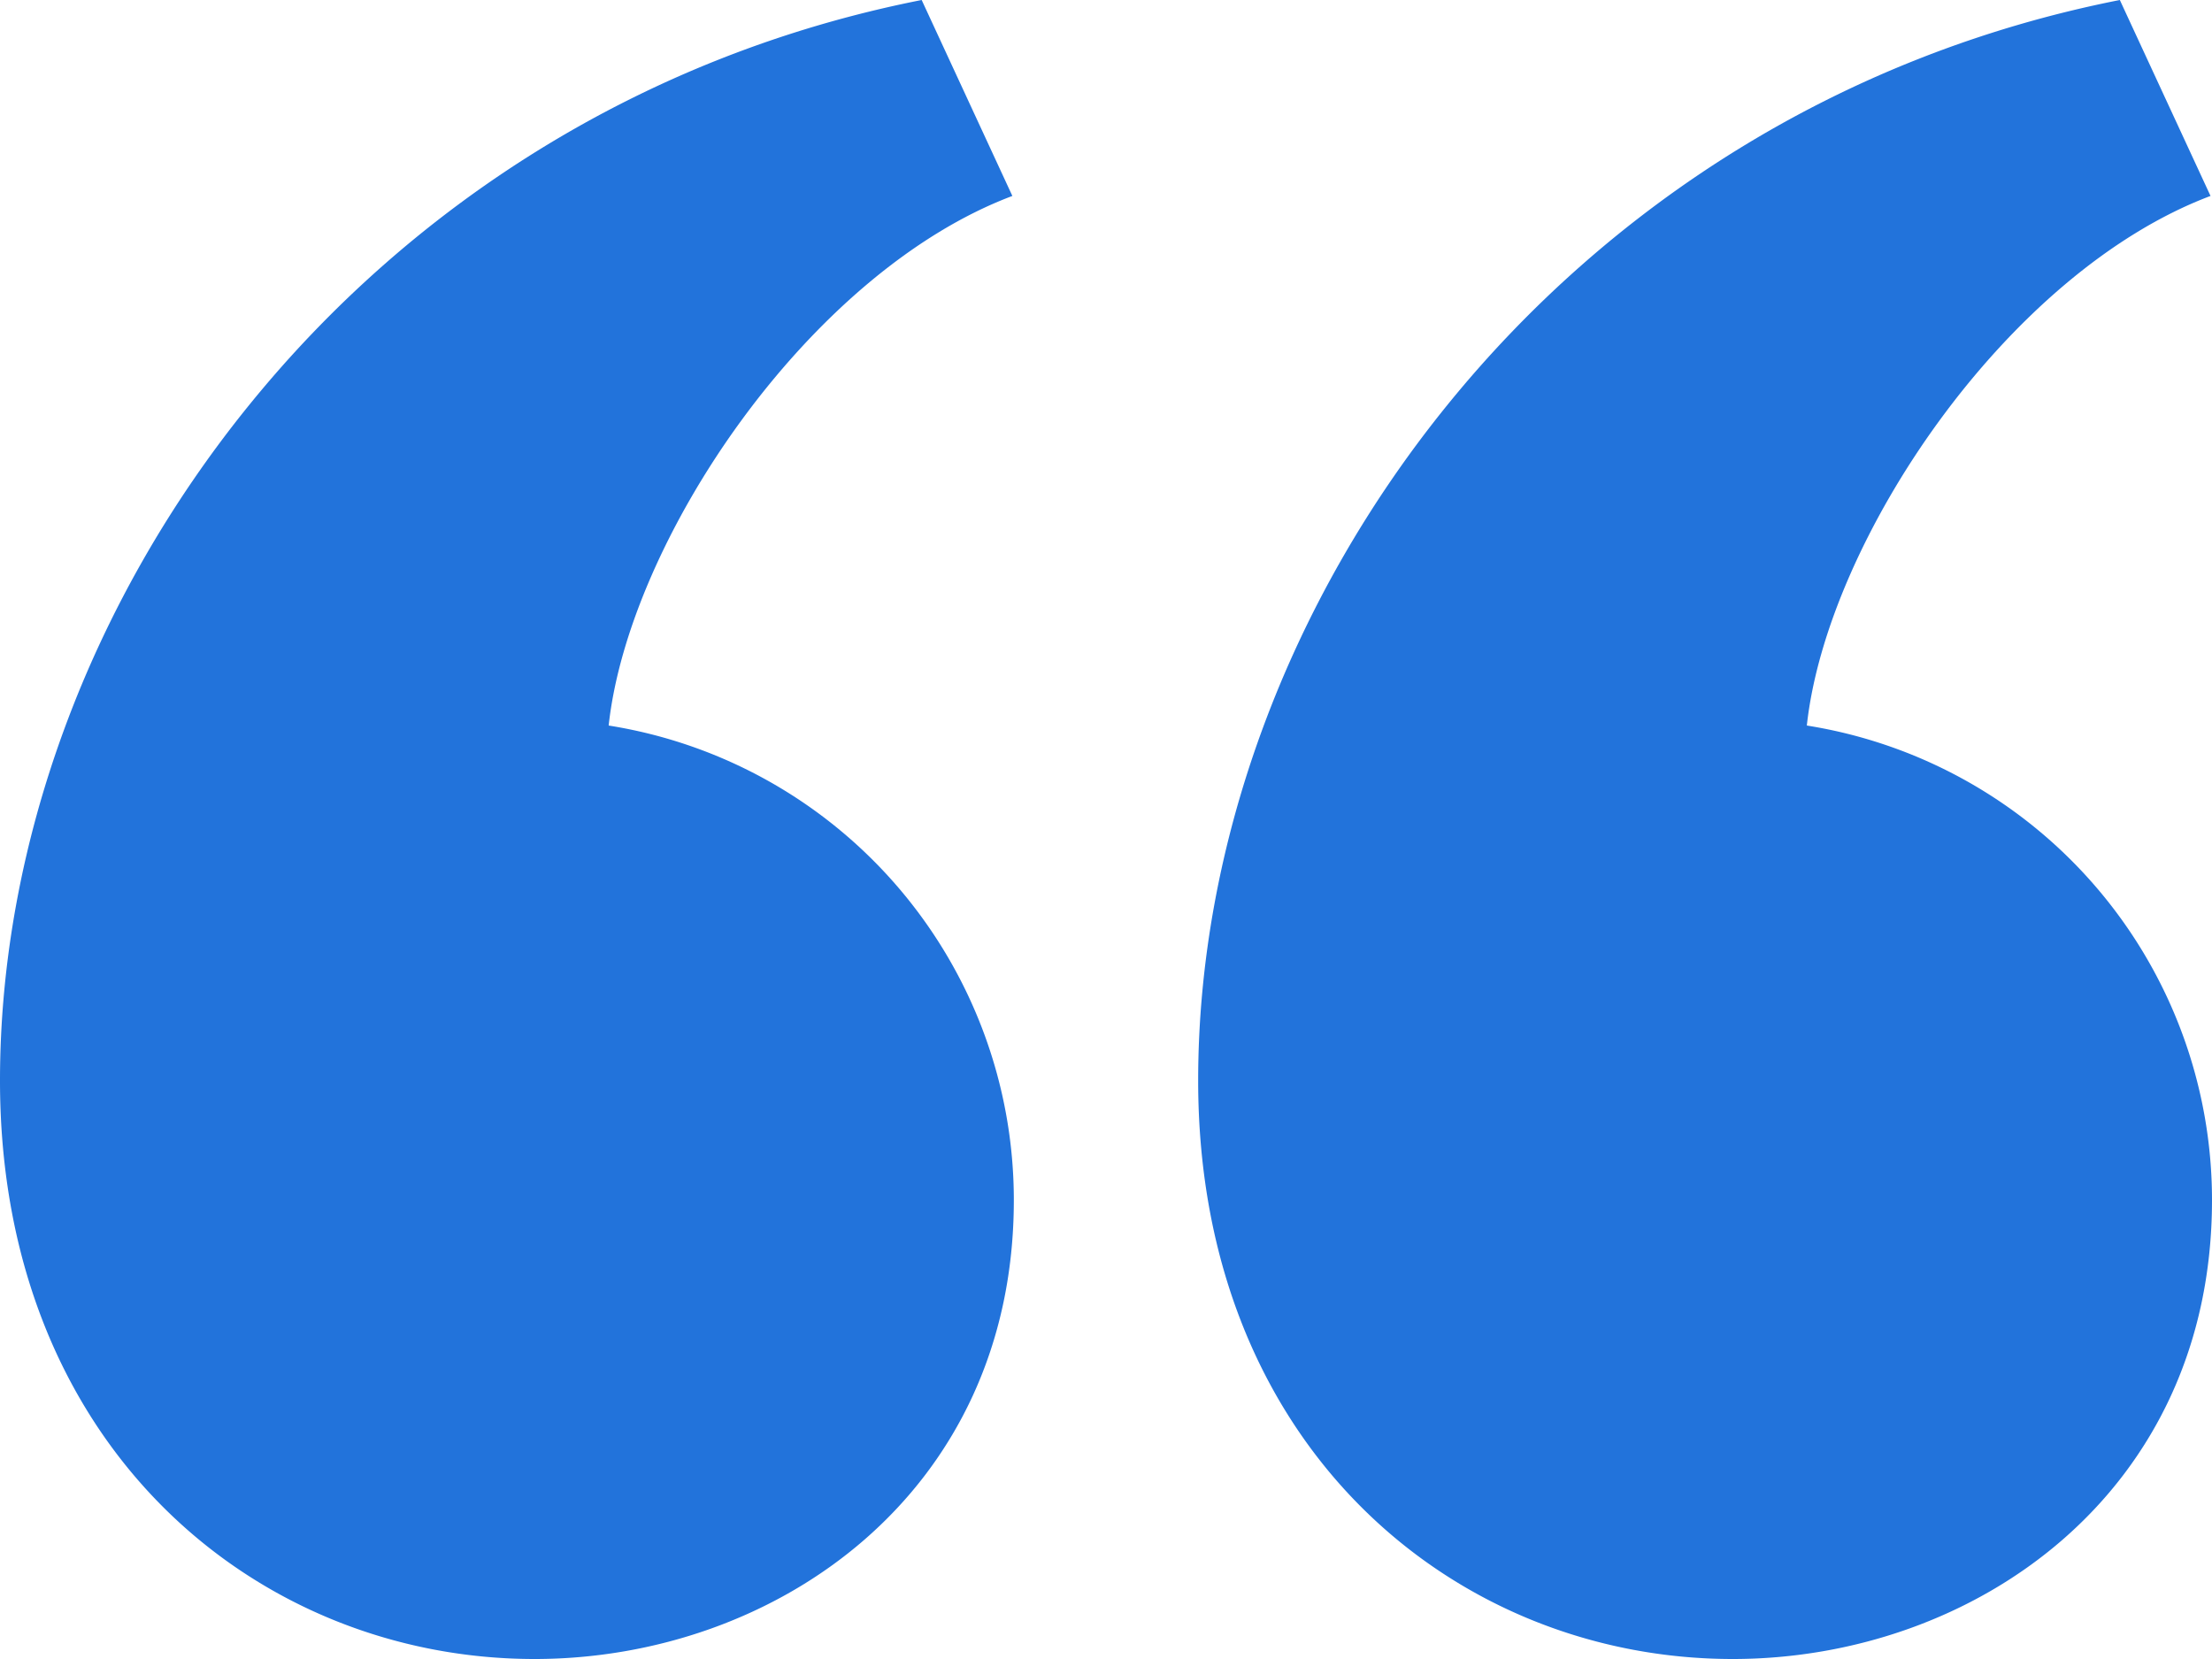 <svg xmlns="http://www.w3.org/2000/svg" width="48" height="36" viewBox="0 0 48 36">
  <path id="quote-5" d="M26,26.45C26,16.168,33.784,5.412,46,3l1.968,4.252c-4.43,1.67-8.326,7.484-8.76,11.492A10.426,10.426,0,0,1,48,29.042C48,35.406,42.832,39,37.6,39,31.572,39,26,34.39,26,26.45Zm-26,0C0,16.168,7.784,5.412,20,3l1.968,4.252c-4.43,1.67-8.326,7.484-8.76,11.492A10.426,10.426,0,0,1,22,29.042C22,35.406,16.832,39,11.6,39,5.572,39,0,34.39,0,26.45Z" transform="translate(0 -3)" fill="#2273db"/>
</svg>
